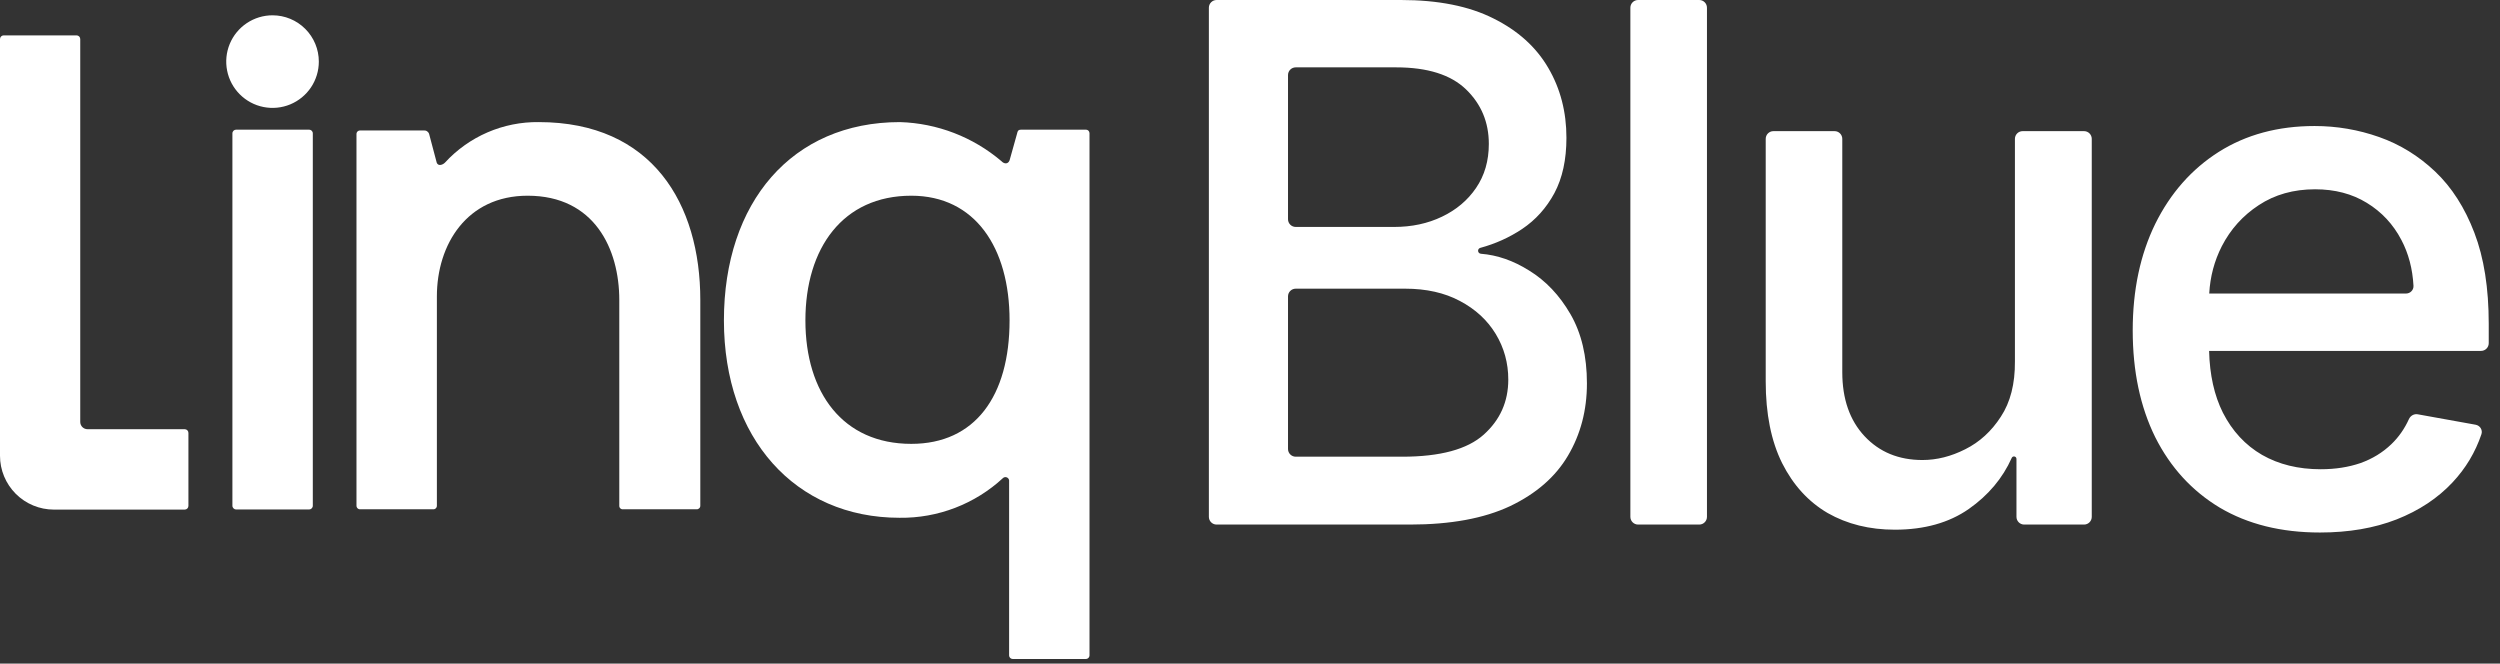 <svg width="162" height="43" viewBox="0 0 162 43" fill="none" xmlns="http://www.w3.org/2000/svg">
                        <rect x="0" y="0" width="162" height="43" fill="#333333" stroke="none"/>
                        <path d="M20.03 8.402H15.3C15.168 8.402 15.06 8.509 15.06 8.642V32.772C15.06 32.905 15.168 33.012 15.3 33.012H20.03C20.163 33.012 20.27 32.905 20.27 32.772V8.642C20.27 8.509 20.163 8.402 20.03 8.402Z" fill="white"/>
                        <path d="M34.91 7.912C33.769 7.898 32.637 8.125 31.589 8.578C30.542 9.031 29.601 9.7 28.83 10.542C28.68 10.692 28.39 10.782 28.3 10.542L27.81 8.692C27.79 8.619 27.745 8.555 27.683 8.512C27.621 8.468 27.546 8.447 27.47 8.452H23.34C23.308 8.451 23.276 8.456 23.247 8.467C23.217 8.479 23.19 8.497 23.167 8.519C23.145 8.542 23.127 8.569 23.116 8.599C23.104 8.628 23.099 8.66 23.1 8.692V32.762C23.099 32.794 23.104 32.826 23.116 32.855C23.127 32.885 23.145 32.912 23.167 32.935C23.19 32.958 23.217 32.975 23.247 32.987C23.276 32.998 23.308 33.004 23.34 33.002H28.06C28.093 33.005 28.126 33.001 28.157 32.99C28.188 32.979 28.216 32.962 28.24 32.939C28.263 32.916 28.282 32.889 28.294 32.858C28.306 32.828 28.312 32.795 28.31 32.762V19.202C28.31 15.842 30.25 12.682 34.19 12.682C38.52 12.682 40.13 16.132 40.13 19.442V32.762C40.127 32.794 40.131 32.827 40.142 32.857C40.153 32.888 40.171 32.916 40.194 32.939C40.216 32.962 40.244 32.979 40.275 32.99C40.305 33.001 40.338 33.005 40.37 33.002H45.14C45.172 33.004 45.204 32.998 45.234 32.987C45.263 32.975 45.29 32.958 45.313 32.935C45.336 32.912 45.353 32.885 45.365 32.855C45.376 32.826 45.382 32.794 45.38 32.762V19.442C45.38 13.212 42.27 7.912 34.91 7.912Z" fill="white"/>
                        <path d="M70.38 8.402H66.25C66.05 8.402 65.96 8.402 65.91 8.642L65.42 10.392C65.32 10.642 65.08 10.642 64.89 10.442C63.051 8.877 60.734 7.985 58.32 7.912C51.31 7.912 46.91 13.122 46.91 20.762C46.91 28.402 51.53 33.552 58.29 33.552C60.775 33.585 63.177 32.661 65 30.972C65.033 30.945 65.072 30.927 65.114 30.92C65.156 30.914 65.199 30.918 65.239 30.933C65.278 30.948 65.313 30.974 65.34 31.007C65.366 31.04 65.384 31.08 65.39 31.122V42.452C65.388 42.485 65.394 42.518 65.406 42.549C65.418 42.58 65.436 42.608 65.46 42.632C65.484 42.656 65.512 42.674 65.543 42.686C65.574 42.698 65.607 42.703 65.64 42.702H70.35C70.383 42.703 70.416 42.698 70.447 42.686C70.478 42.674 70.506 42.656 70.53 42.632C70.553 42.608 70.572 42.58 70.584 42.549C70.596 42.518 70.601 42.485 70.6 42.452V8.642C70.601 8.612 70.597 8.582 70.586 8.553C70.576 8.525 70.56 8.499 70.54 8.476C70.519 8.454 70.495 8.436 70.467 8.423C70.44 8.411 70.41 8.403 70.38 8.402ZM59.05 28.762C54.62 28.762 52.19 25.452 52.19 20.762C52.19 16.072 54.62 12.682 59.05 12.682C63.18 12.682 65.42 16.042 65.42 20.762C65.42 25.672 63.18 28.762 59.05 28.762Z" fill="white"/>
                        <path d="M17.66 0.992C17.067 0.992 16.487 1.168 15.993 1.498C15.5 1.827 15.115 2.296 14.888 2.844C14.661 3.392 14.602 3.995 14.718 4.577C14.833 5.159 15.119 5.694 15.539 6.113C15.958 6.533 16.493 6.819 17.075 6.934C17.657 7.05 18.26 6.991 18.808 6.764C19.356 6.537 19.825 6.152 20.154 5.659C20.484 5.165 20.66 4.585 20.66 3.992C20.66 3.196 20.344 2.433 19.781 1.871C19.219 1.308 18.456 0.992 17.66 0.992Z" fill="white"/>
                        <path d="M11.97 27.812H5.67C5.547 27.812 5.429 27.764 5.341 27.678C5.253 27.592 5.203 27.475 5.2 27.352V2.532C5.2 2.468 5.175 2.407 5.13 2.362C5.085 2.317 5.024 2.292 4.96 2.292H0.24C0.176 2.292 0.115 2.317 0.07 2.362C0.025 2.407 0 2.468 0 2.532V29.532C0 30.458 0.368 31.345 1.022 32C1.677 32.654 2.564 33.022 3.49 33.022H11.97C12.034 33.022 12.095 32.997 12.14 32.952C12.185 32.907 12.21 32.846 12.21 32.782V28.052C12.21 27.988 12.185 27.927 12.14 27.882C12.095 27.837 12.034 27.812 11.97 27.812Z" fill="white"/>
                        <path fill-rule="evenodd" clip-rule="evenodd" d="M78.335 33.492C78.335 33.768 78.559 33.992 78.835 33.992H91.364C93.997 33.992 96.161 33.594 97.854 32.797C99.546 31.989 100.797 30.899 101.605 29.527C102.423 28.144 102.833 26.584 102.833 24.847C102.833 23.087 102.479 21.594 101.771 20.365C101.062 19.137 100.166 18.191 99.082 17.527C98.066 16.889 97.026 16.527 95.961 16.443C95.859 16.435 95.779 16.351 95.779 16.249C95.779 16.161 95.838 16.085 95.923 16.062C96.907 15.795 97.811 15.387 98.634 14.838C99.508 14.252 100.205 13.477 100.725 12.515C101.245 11.541 101.505 10.346 101.505 8.93C101.505 7.248 101.112 5.737 100.327 4.398C99.541 3.048 98.357 1.981 96.775 1.195C95.192 0.398 93.195 0 90.783 0H78.835C78.559 0 78.335 0.224 78.335 0.5V33.492ZM83.963 29.594C83.687 29.594 83.463 29.37 83.463 29.094V19.206C83.463 18.929 83.687 18.706 83.963 18.706H91.049C92.421 18.706 93.605 18.971 94.6 19.502C95.607 20.033 96.382 20.747 96.924 21.643C97.466 22.54 97.737 23.524 97.737 24.598C97.737 26.025 97.206 27.215 96.144 28.166C95.082 29.118 93.322 29.594 90.866 29.594H83.963ZM83.963 14.706C83.687 14.706 83.463 14.482 83.463 14.206V4.865C83.463 4.589 83.687 4.365 83.963 4.365H90.468C92.504 4.365 94.014 4.841 94.999 5.793C95.984 6.744 96.476 7.923 96.476 9.328C96.476 10.423 96.199 11.375 95.646 12.183C95.104 12.979 94.368 13.599 93.439 14.042C92.52 14.484 91.486 14.706 90.335 14.706H83.963ZM110.111 0C110.387 0 110.611 0.224 110.611 0.5V33.492C110.611 33.768 110.387 33.992 110.111 33.992H106.148C105.872 33.992 105.648 33.768 105.648 33.492V0.5C105.648 0.224 105.872 0 106.148 0H110.111ZM143.843 32.897C145.658 33.97 147.821 34.507 150.333 34.507C152.192 34.507 153.846 34.224 155.295 33.66C156.756 33.085 157.968 32.282 158.93 31.253C159.779 30.346 160.401 29.309 160.796 28.14C160.89 27.863 160.707 27.574 160.418 27.522L156.668 26.846C156.431 26.803 156.199 26.938 156.099 27.157C155.813 27.787 155.434 28.328 154.963 28.78C154.399 29.323 153.73 29.732 152.955 30.009C152.18 30.274 151.323 30.407 150.382 30.407C148.933 30.407 147.666 30.097 146.582 29.477C145.497 28.847 144.651 27.934 144.042 26.739C143.486 25.626 143.188 24.293 143.15 22.739H160.77C161.047 22.739 161.27 22.515 161.27 22.239V20.979C161.27 18.667 160.961 16.703 160.341 15.087C159.721 13.461 158.875 12.138 157.802 11.12C156.728 10.102 155.517 9.356 154.167 8.88C152.817 8.404 151.423 8.166 149.984 8.166C147.616 8.166 145.547 8.725 143.777 9.842C142.017 10.96 140.645 12.515 139.66 14.506C138.687 16.498 138.2 18.8 138.2 21.411C138.2 24.055 138.687 26.363 139.66 28.332C140.645 30.291 142.039 31.812 143.843 32.897ZM143.158 19.021C143.218 17.925 143.49 16.901 143.976 15.95C144.54 14.855 145.337 13.97 146.366 13.295C147.406 12.609 148.623 12.266 150.017 12.266C151.301 12.266 152.418 12.559 153.37 13.145C154.333 13.732 155.08 14.534 155.611 15.552C156.073 16.428 156.334 17.418 156.394 18.521C156.409 18.797 156.183 19.021 155.907 19.021H143.158ZM130.567 8.998V23.419C130.578 24.869 130.274 26.064 129.654 27.004C129.046 27.945 128.277 28.648 127.347 29.112C126.429 29.577 125.505 29.809 124.575 29.809C123.037 29.809 121.787 29.295 120.824 28.266C119.862 27.237 119.38 25.854 119.38 24.116V8.998C119.38 8.722 119.156 8.498 118.88 8.498H114.918C114.641 8.498 114.418 8.722 114.418 8.998V24.714C114.418 26.816 114.772 28.581 115.48 30.009C116.199 31.436 117.184 32.515 118.434 33.245C119.696 33.964 121.145 34.324 122.783 34.324C124.697 34.324 126.296 33.876 127.58 32.98C128.843 32.094 129.77 30.992 130.359 29.674C130.385 29.615 130.443 29.577 130.507 29.577C130.595 29.577 130.667 29.649 130.667 29.737V33.492C130.667 33.768 130.891 33.992 131.167 33.992H135.046C135.323 33.992 135.546 33.768 135.546 33.492V8.998C135.546 8.722 135.323 8.498 135.046 8.498H131.067C130.791 8.498 130.567 8.722 130.567 8.998Z" fill="white"/>
                    </svg>